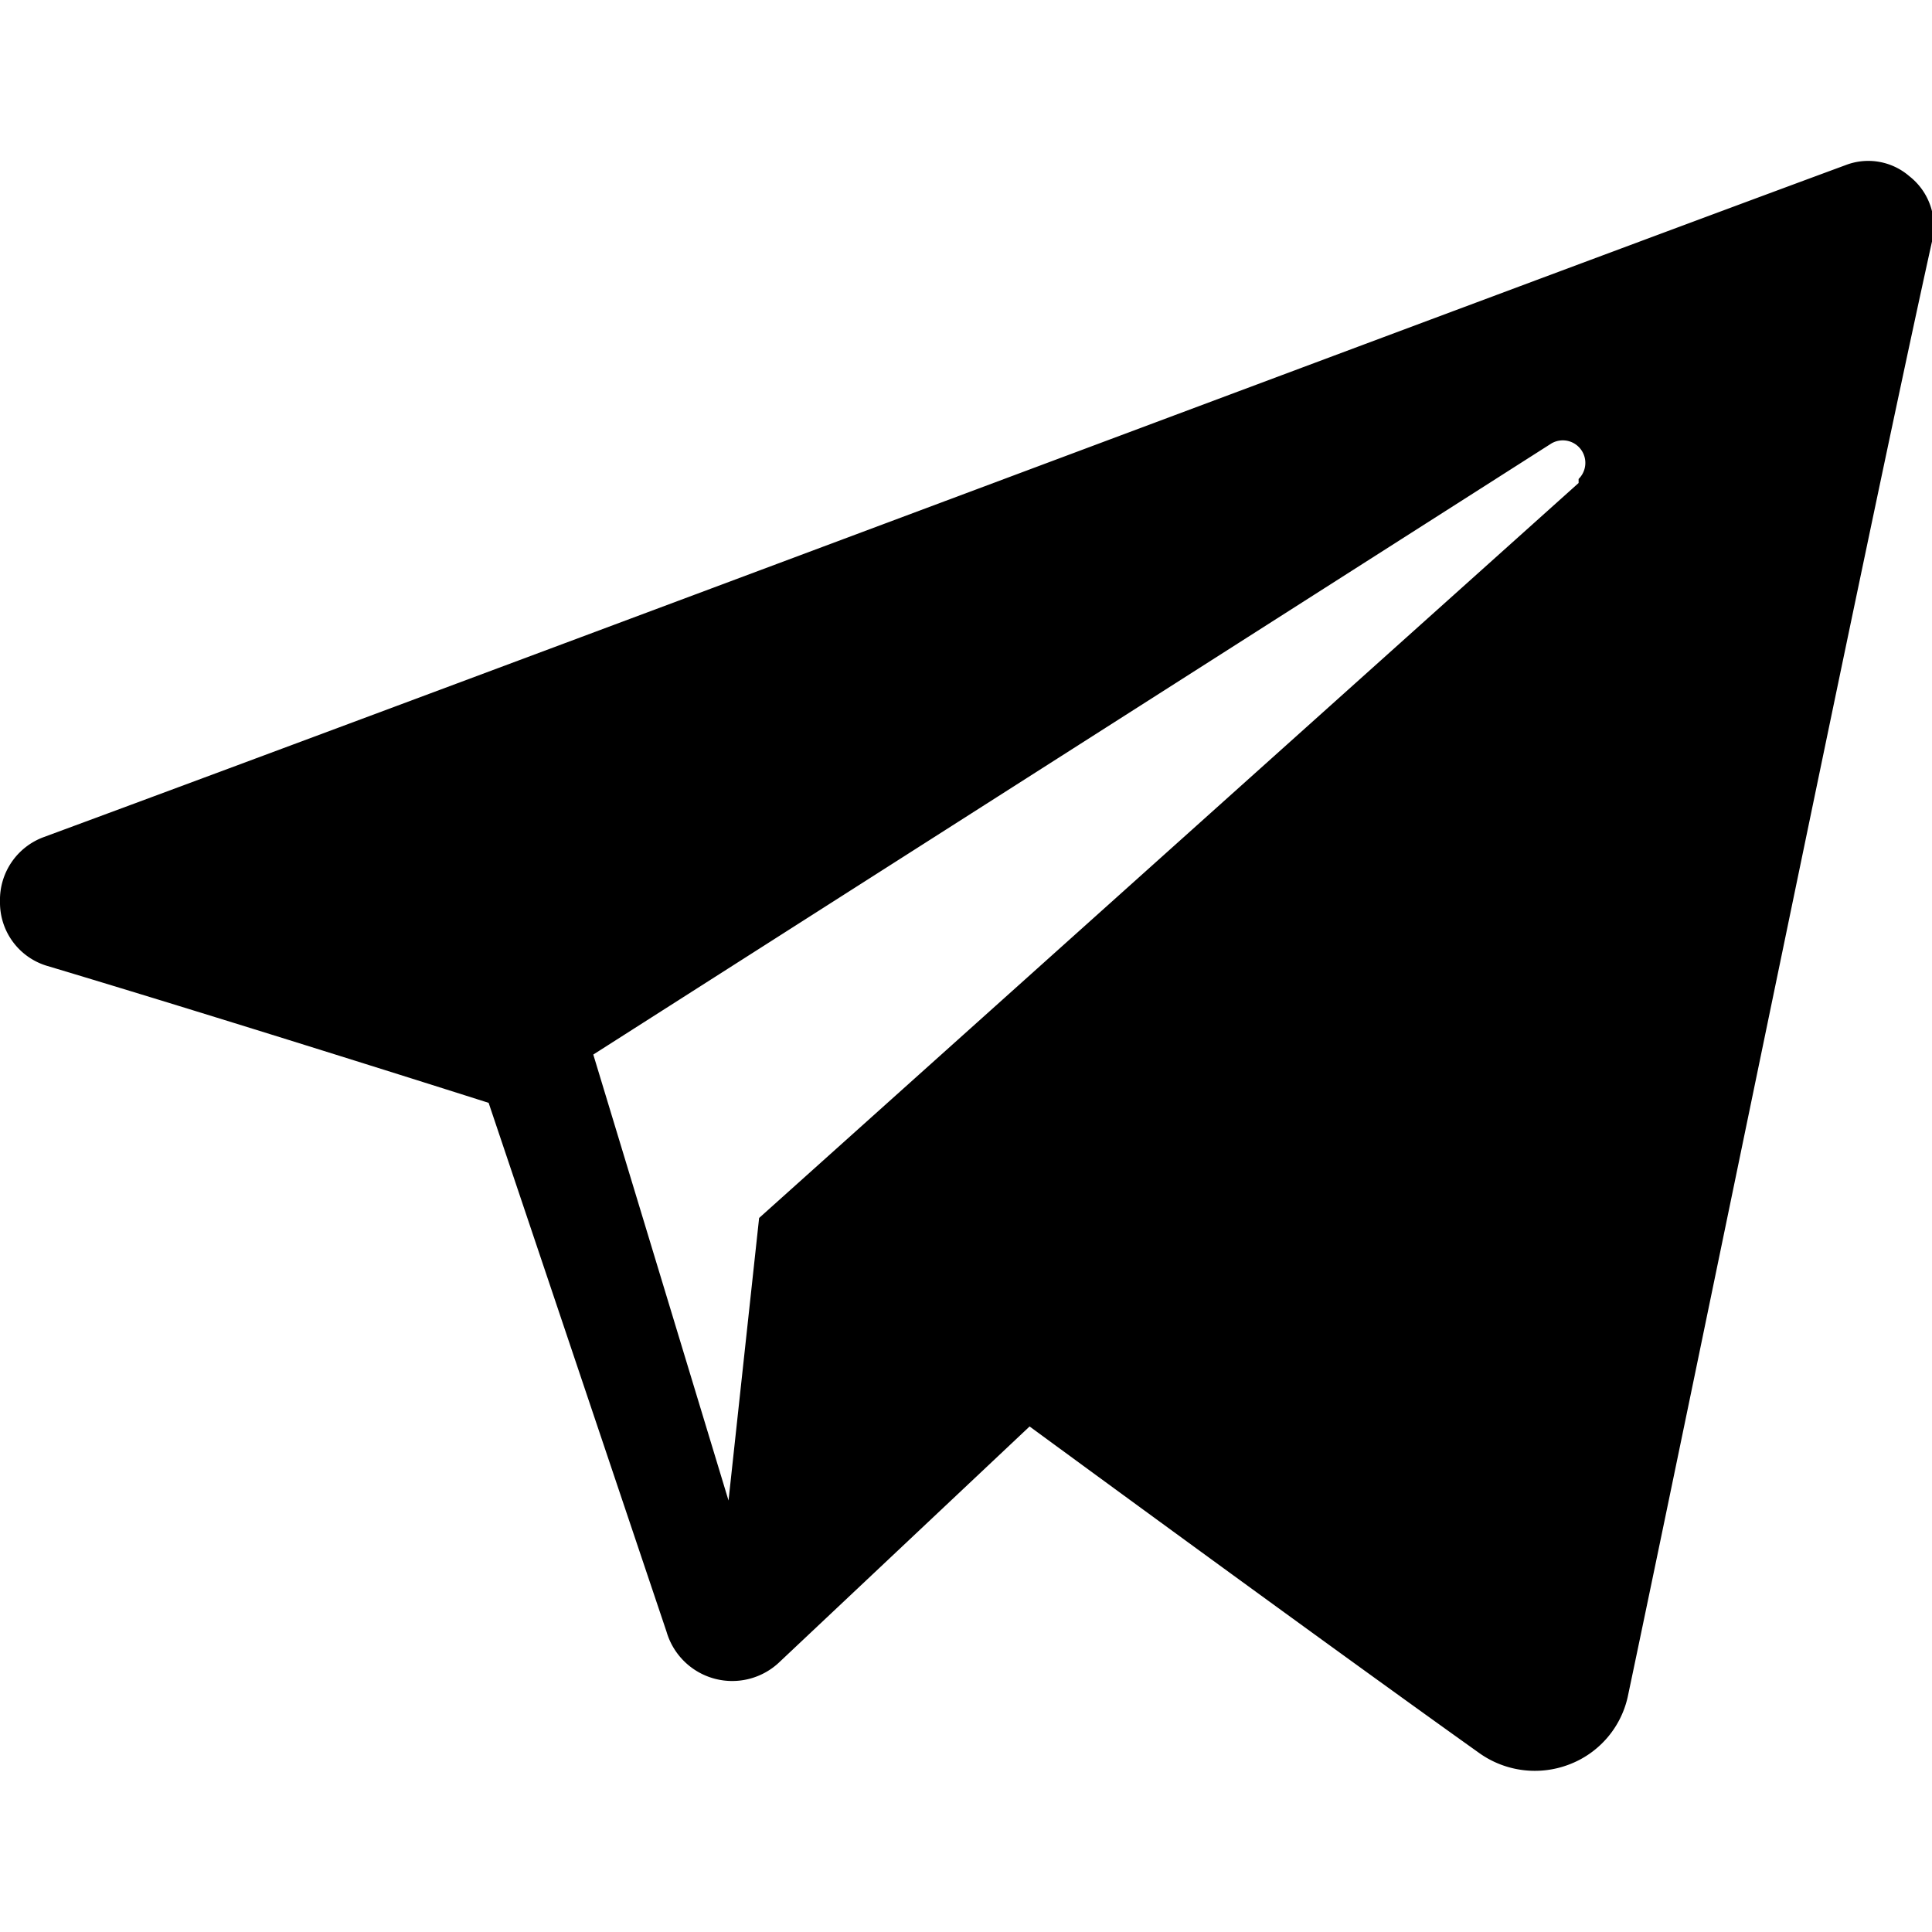 <?xml version="1.0" encoding="UTF-8"?>
<svg xmlns="http://www.w3.org/2000/svg" viewBox="0 0 24 24" fill="black">
    <path
      d="M23.72 2.19a.78.78 0 0 0-.79-.14C18.73 3.6 5.82 8.45.54 10.4a.83.83 0 0 0-.54.8.82.82 0 0 0 .59.8c2.37.71 5.48 1.7 5.48 1.7l2.21 6.57a.85.85 0 0 0 1.41.37l3.1-2.92s3.57 2.62 5.59 4.06a1.19 1.19 0 0 0 1.11.14 1.17 1.17 0 0 0 .73-.84C21.08 17 23.19 6.66 24 3a.79.79 0 0 0-.28-.81ZM19.61 6 9.43 15.13l-.38 3.51-1.68-5.54 11.9-7.59a.28.28 0 0 1 .34.44Z" />
 </svg>
